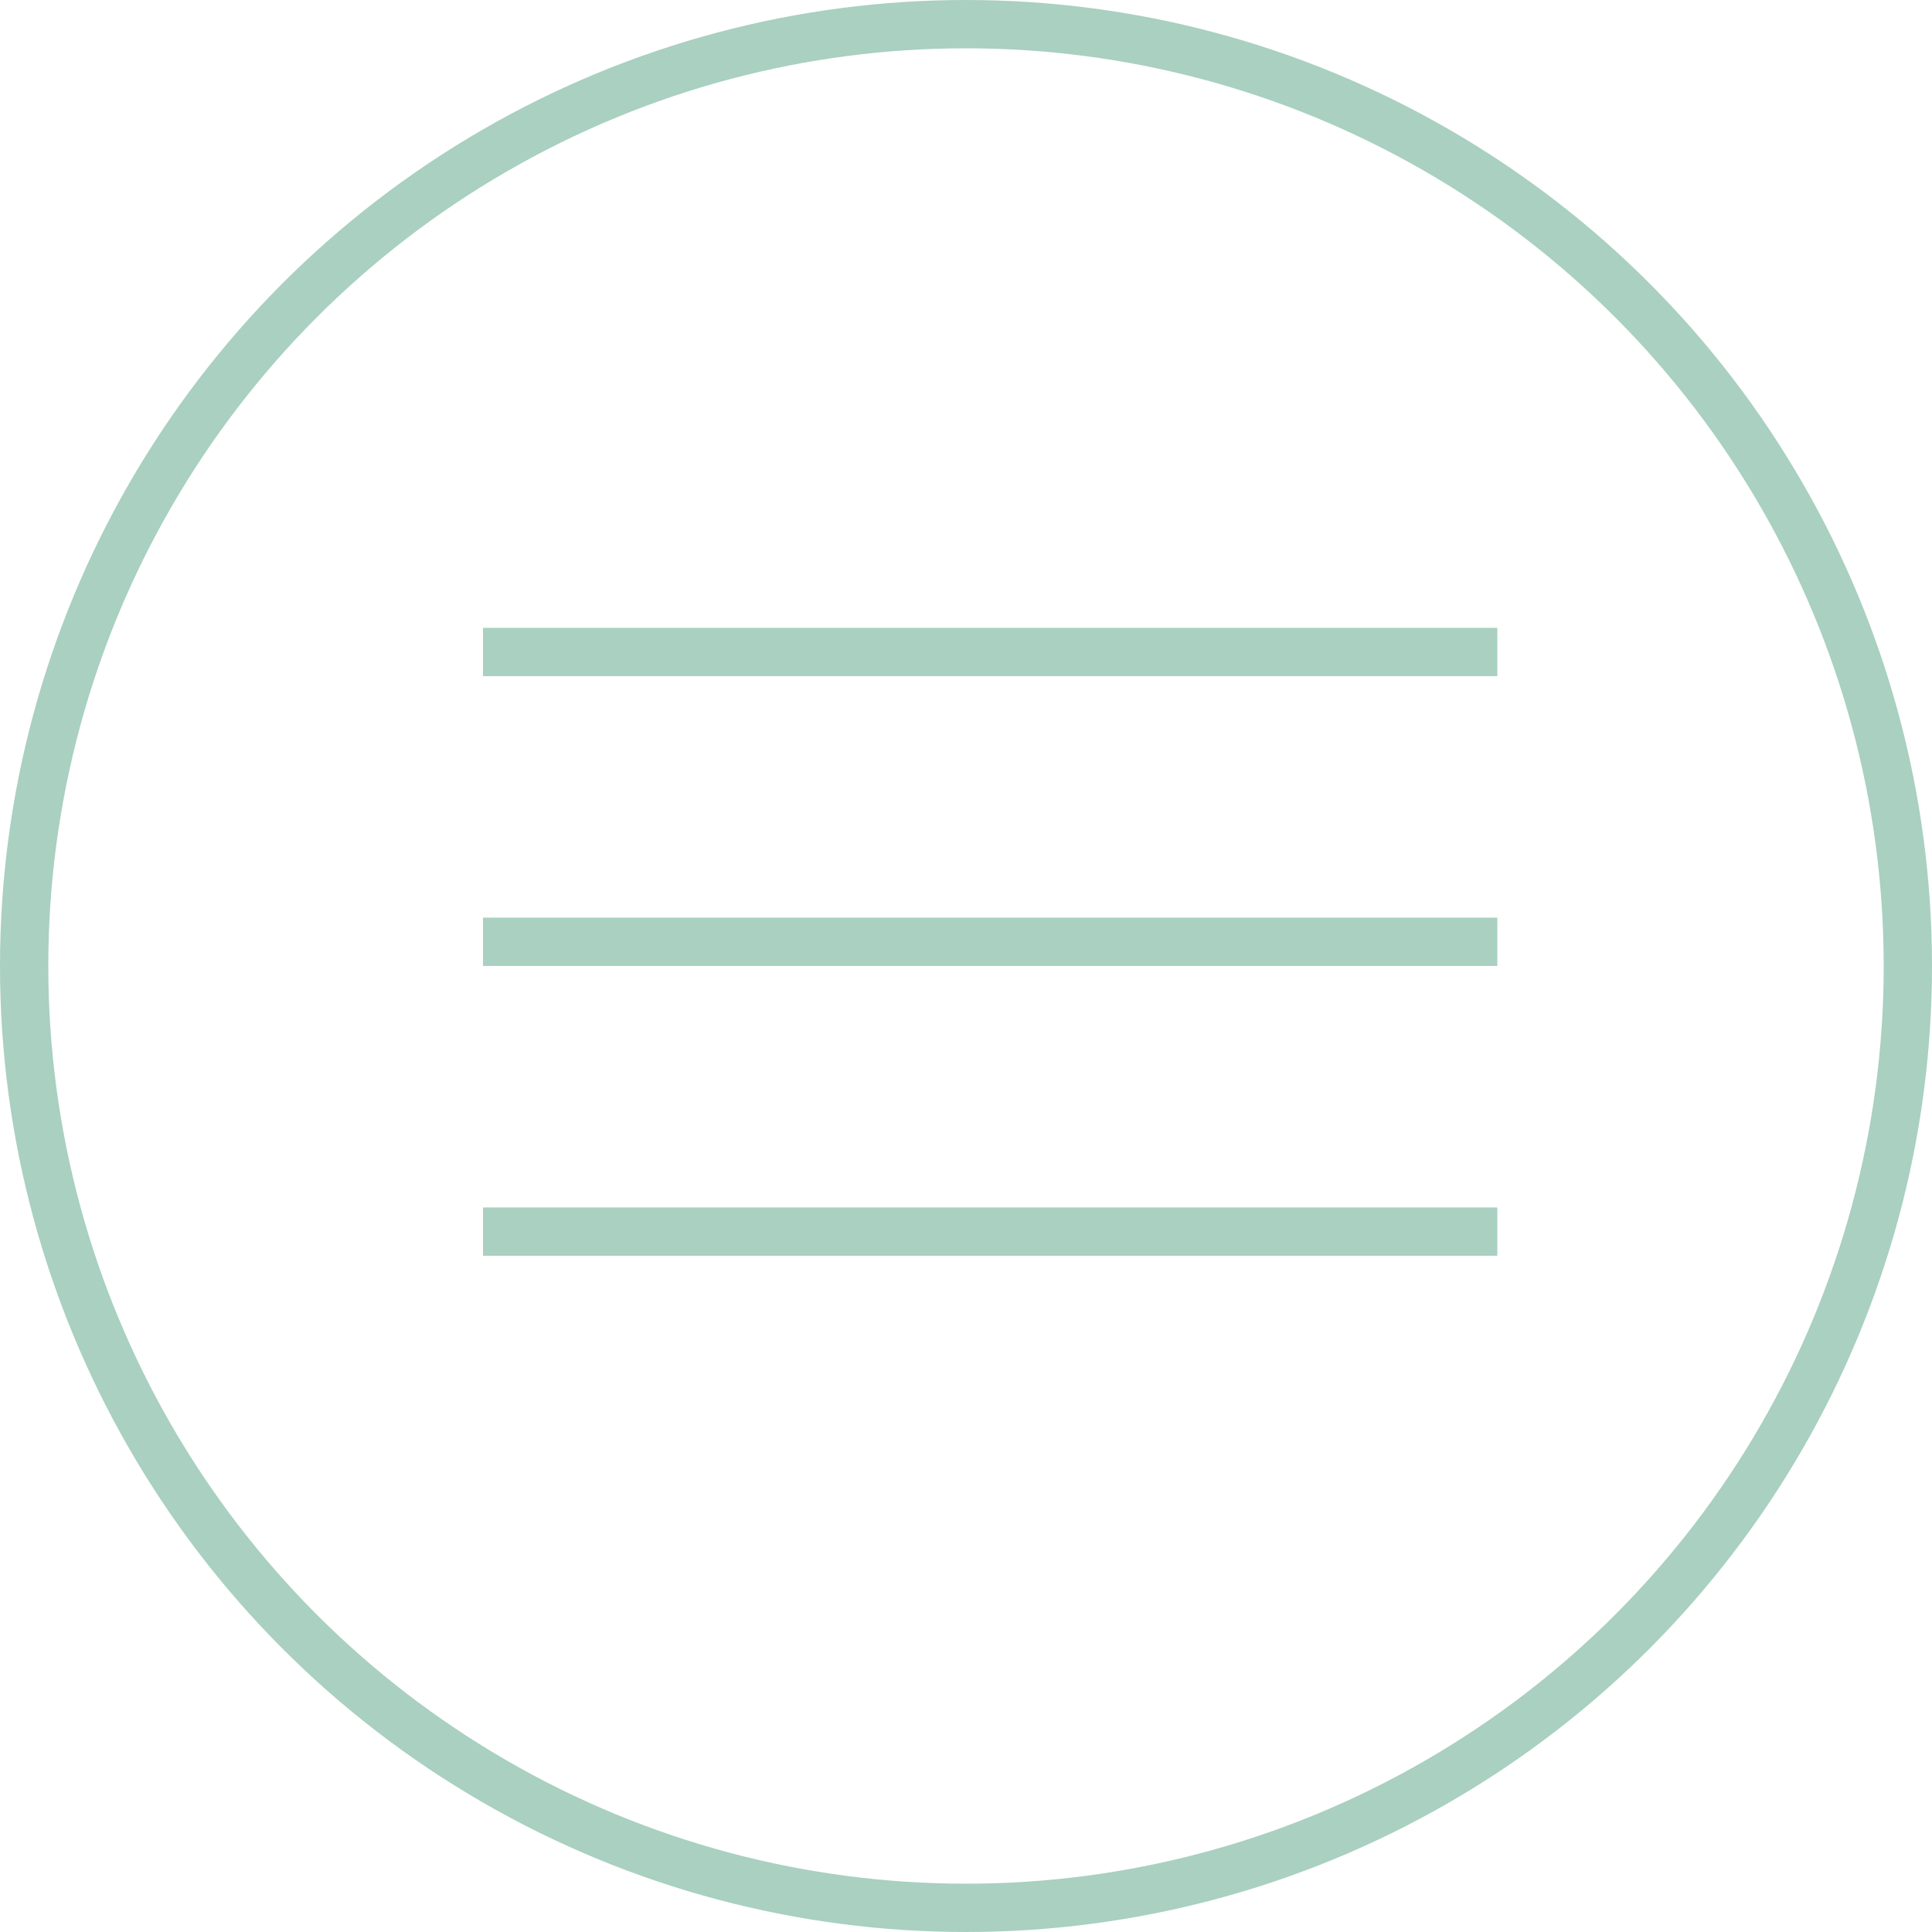 <?xml version="1.0" encoding="UTF-8"?> <svg xmlns="http://www.w3.org/2000/svg" width="40" height="40" viewBox="0 0 40 40" fill="none"> <rect x="10" y="12.999" width="21" height="1" fill="#A9D0C1"></rect> <rect x="10" y="24.999" width="21" height="1" fill="#A9D0C1"></rect> <rect x="10" y="18.999" width="21" height="1" fill="#A9D0C1"></rect> <circle cx="20" cy="20" r="19.5" stroke="#A9D0C1"></circle> </svg> 